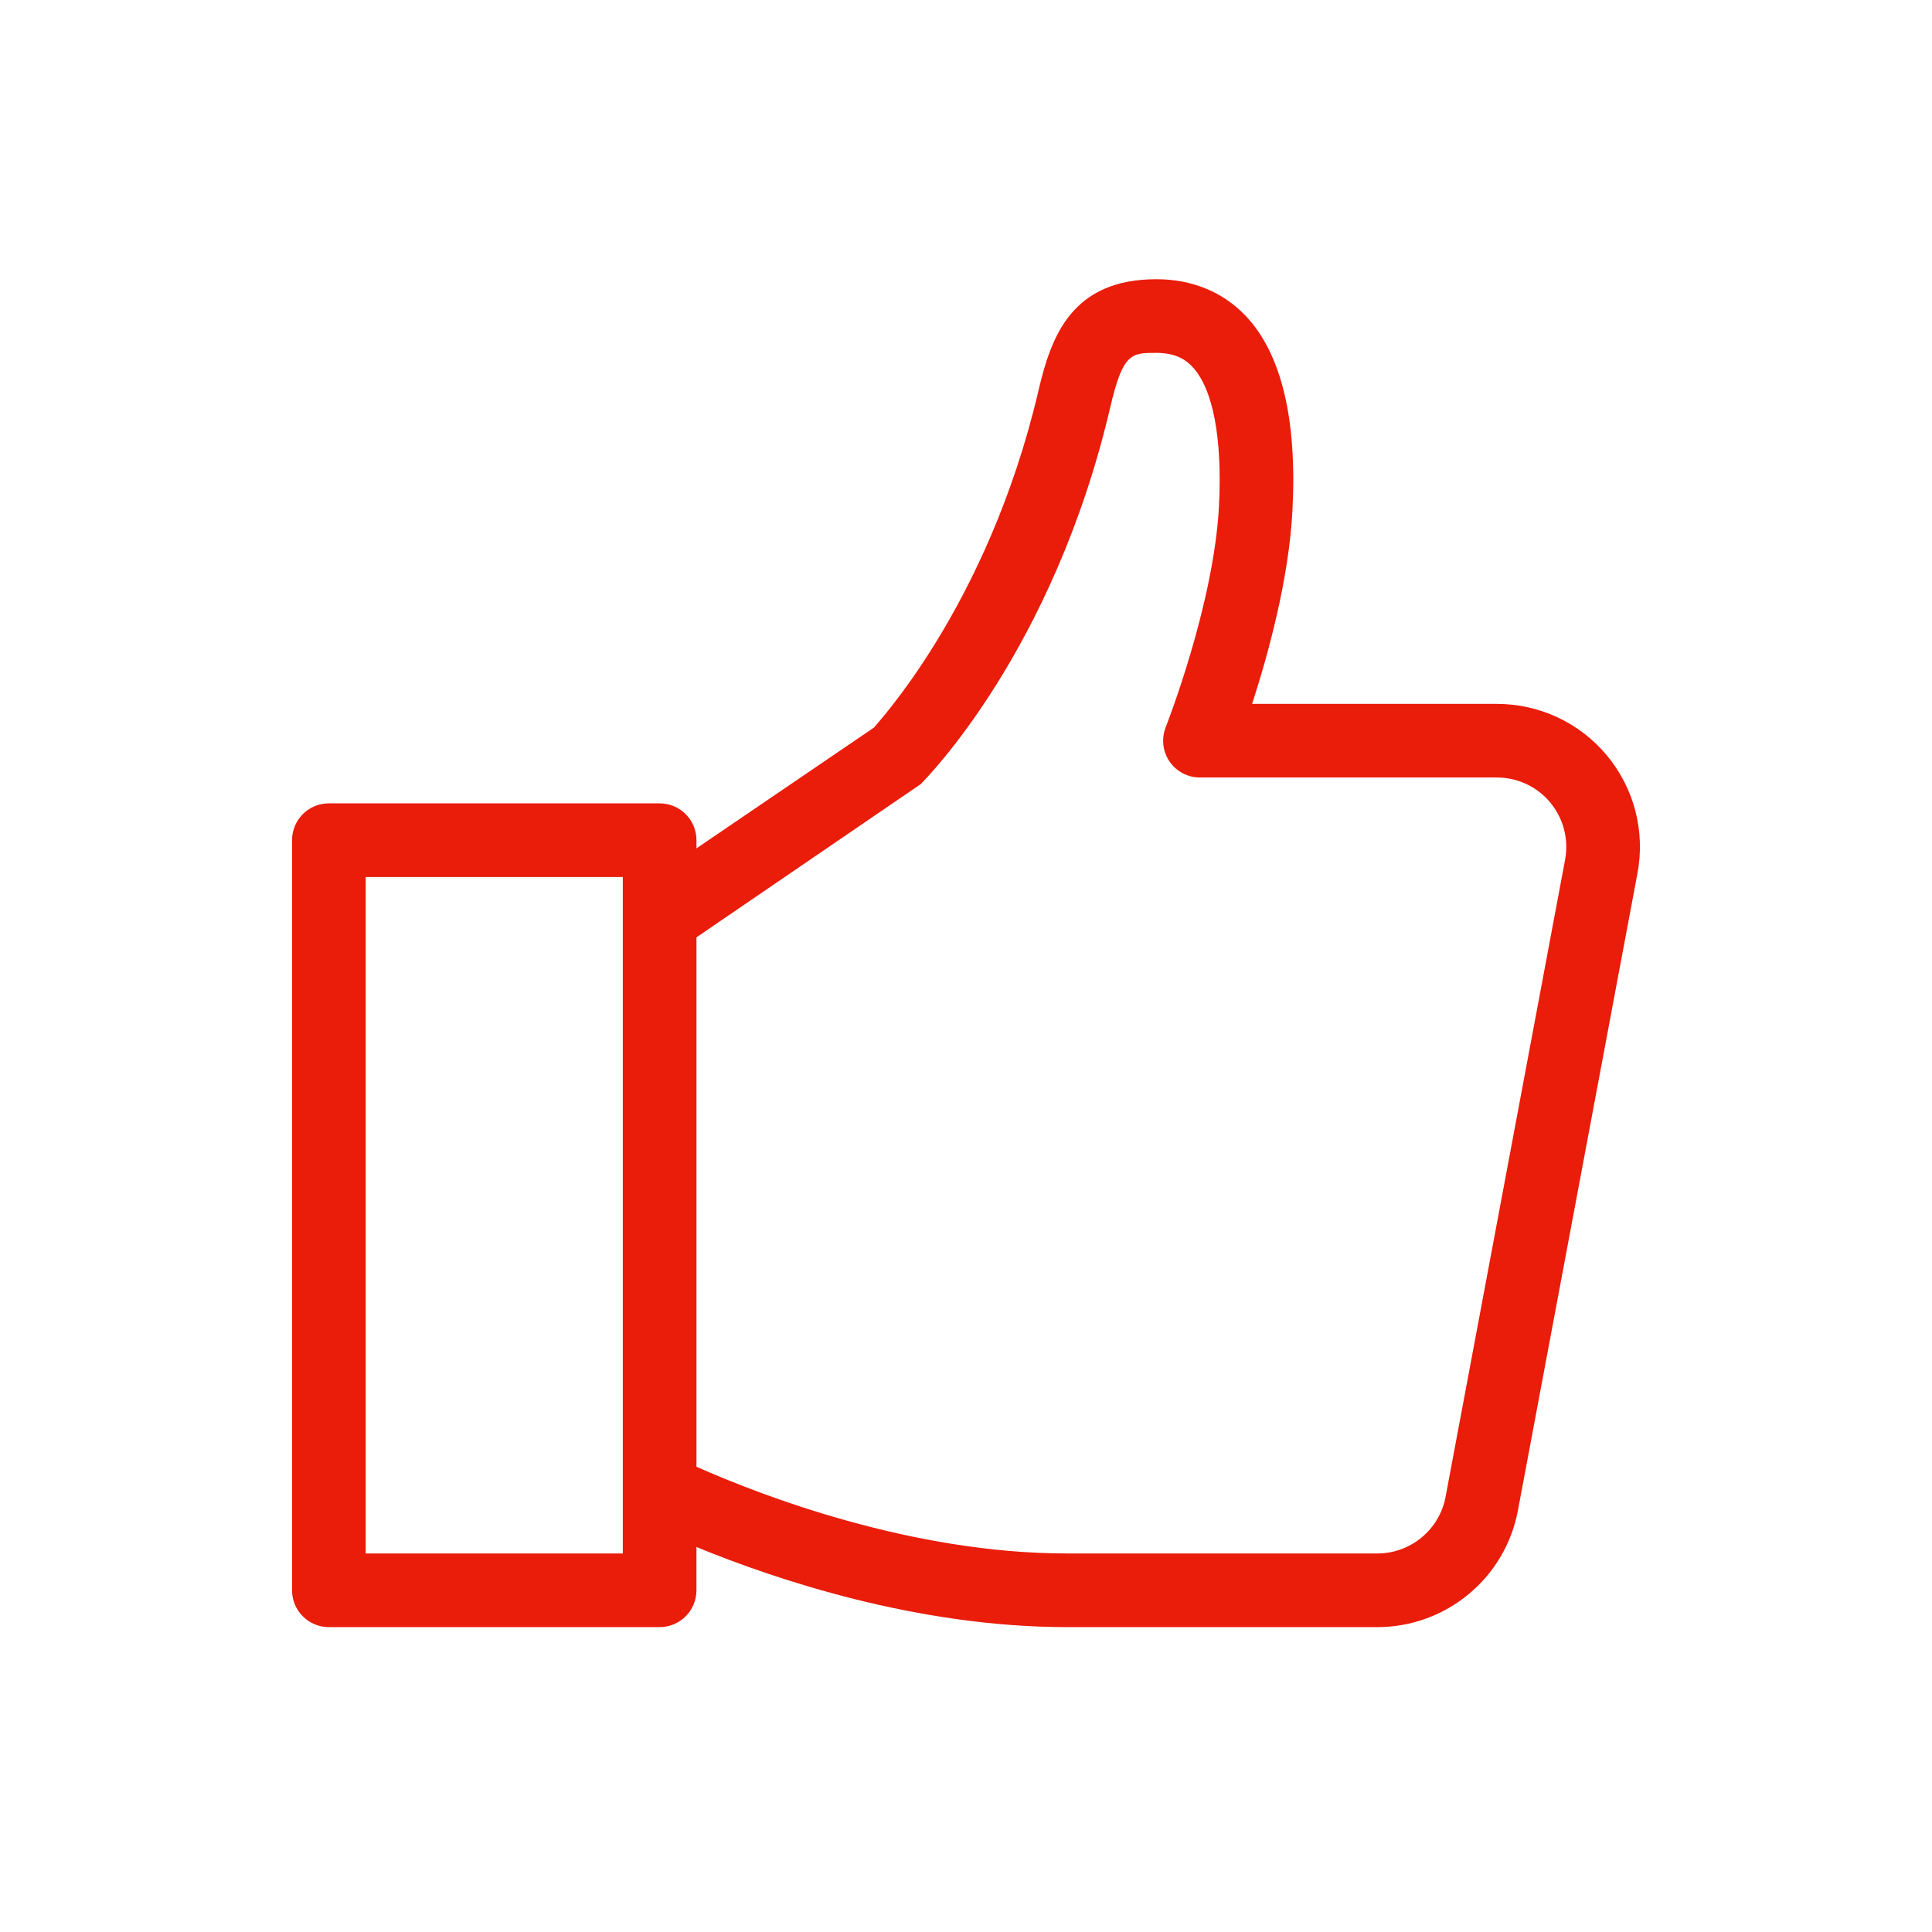 <?xml version="1.0" encoding="utf-8"?>
<!-- Generator: Adobe Illustrator 23.0.1, SVG Export Plug-In . SVG Version: 6.00 Build 0)  -->
<svg version="1.1" id="Layer_1" xmlns="http://www.w3.org/2000/svg" xmlns:xlink="http://www.w3.org/1999/xlink" x="0px" y="0px"
	 viewBox="0 0 1133.86 1133.86" style="enable-background:new 0 0 1133.86 1133.86;" xml:space="preserve">
<style type="text/css">
	.st0{fill:#EA1C0A;}
</style>
<path class="st0" d="M943.13,443.45c-16-19.29-39.59-30.35-64.66-30.35H734.84c9.24-28.45,21.57-72.98,23.68-113.62
	c2.79-53.6-6.5-92.01-27.48-114.13c-13.38-14.06-31.49-21.48-52.38-21.48c-49.81,0-61.79,33.72-69.18,65.3
	c-30.01,128.35-97.21,197.91-96.61,197.91c0,0,0,0,0-0.04L408.74,497.9v-4.81c0-11.94-9.67-21.61-21.61-21.61H193.01
	c-11.94,0-21.61,9.67-21.61,21.61v440.23c0,11.94,9.67,21.61,21.61,21.61h194.11c11.94,0,21.61-9.67,21.61-21.61v-25.41
	c46.75,19.2,129.61,47.02,217.5,47.02h182.09c40.39,0,75.09-28.79,82.52-68.46l70.15-373.92
	C965.63,487.94,959.13,462.74,943.13,443.45z M365.52,911.71H214.63V514.7h150.89V911.71z M918.53,504.57l-70.15,373.96
	c-3.63,19.2-20.47,33.18-40.06,33.18H626.24c-91.52,0-179.82-34.18-217.5-50.9v-310.7l131.52-89.86
	c3.17-3.12,77.92-78.38,111.34-221.25c7.43-31.91,12.37-31.91,27.06-31.91c11.99,0,17.77,4.6,21.02,8.06
	c12.2,12.79,17.77,41.95,15.7,82.09c-3.04,57.87-30.94,128.78-31.23,129.49c-2.62,6.67-1.82,14.18,2.19,20.13
	c4.05,5.91,10.72,9.45,17.9,9.45h174.23c12.2,0,23.64,5.36,31.4,14.73C917.6,480.43,920.76,492.63,918.53,504.57z"/>
</svg>
